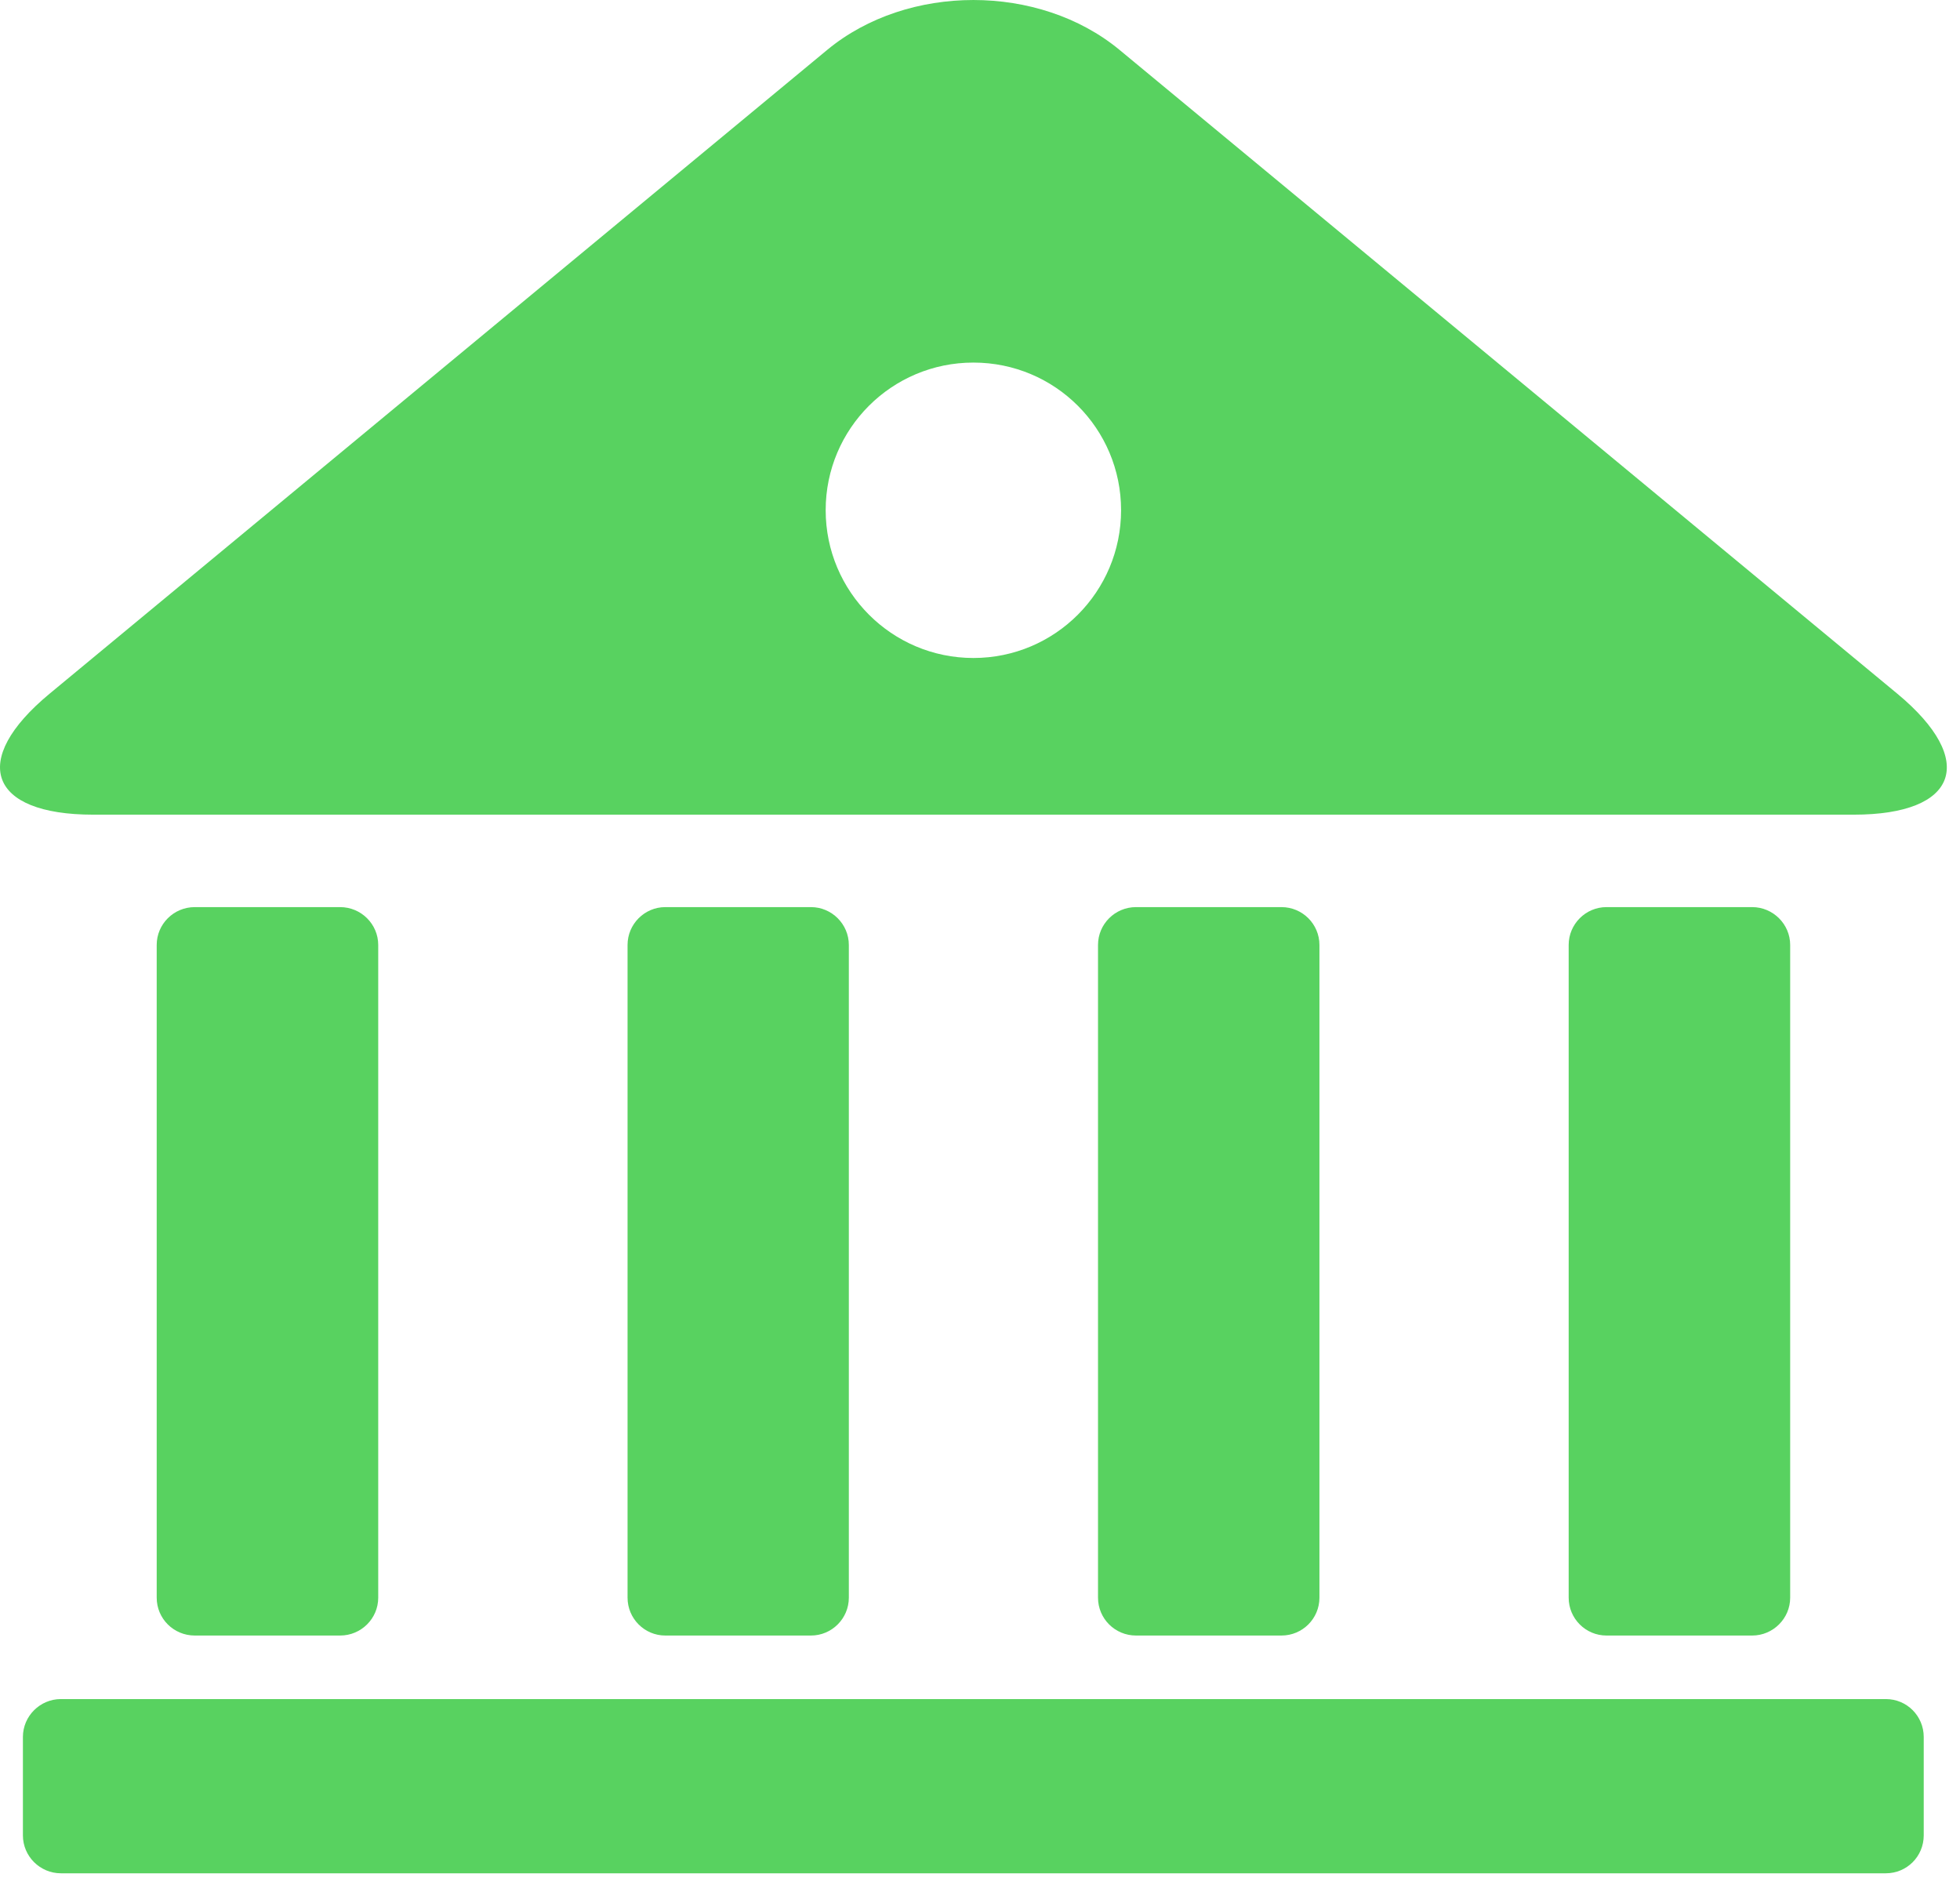 <?xml version="1.0" encoding="UTF-8"?> <svg xmlns="http://www.w3.org/2000/svg" width="99" height="95" viewBox="0 0 99 95" fill="none"><path d="M17.18 82.603C18.241 82.603 19.104 81.747 19.104 80.691V47.725C19.104 46.674 18.241 45.814 17.18 45.814H9.839C8.771 45.814 7.915 46.674 7.915 47.725V80.691C7.915 81.747 8.77 82.603 9.839 82.603H17.18Z" fill="#58D260"></path><path d="M95.255 85.812H3.075C2.026 85.812 1.157 86.668 1.157 87.727V92.695C1.157 93.757 2.026 94.611 3.075 94.611H95.255C96.317 94.611 97.168 93.757 97.168 92.695V87.727C97.168 86.668 96.317 85.812 95.255 85.812Z" fill="#58D260"></path><path d="M40.963 82.603C42.013 82.603 42.875 81.747 42.875 80.691V47.725C42.875 46.674 42.013 45.814 40.963 45.814H33.603C32.554 45.814 31.698 46.674 31.698 47.725V80.691C31.698 81.747 32.554 82.603 33.603 82.603H40.963Z" fill="#58D260"></path><path d="M88.504 82.603C89.555 82.603 90.422 81.747 90.422 80.691V47.725C90.422 46.674 89.555 45.814 88.504 45.814H81.144C80.09 45.814 79.234 46.674 79.234 47.725V80.691C79.234 81.747 80.09 82.603 81.144 82.603H88.504Z" fill="#58D260"></path><path d="M95.835 35.037L56.542 2.515C52.482 -0.838 45.849 -0.838 41.788 2.515L2.503 35.037C-1.563 38.405 -0.566 41.145 4.704 41.145H93.638C98.903 41.145 99.894 38.405 95.835 35.037ZM49.166 33.232C45.045 33.232 41.705 29.885 41.705 25.766C41.705 21.647 45.045 18.312 49.166 18.312C53.296 18.312 56.626 21.647 56.626 25.766C56.626 29.885 53.296 33.232 49.166 33.232Z" fill="#58D260"></path><path d="M64.727 82.603C65.789 82.603 66.645 81.747 66.645 80.691V47.725C66.645 46.674 65.789 45.814 64.727 45.814H57.38C56.317 45.814 55.461 46.674 55.461 47.725V80.691C55.461 81.747 56.317 82.603 57.38 82.603H64.727Z" fill="#58D260"></path></svg> 